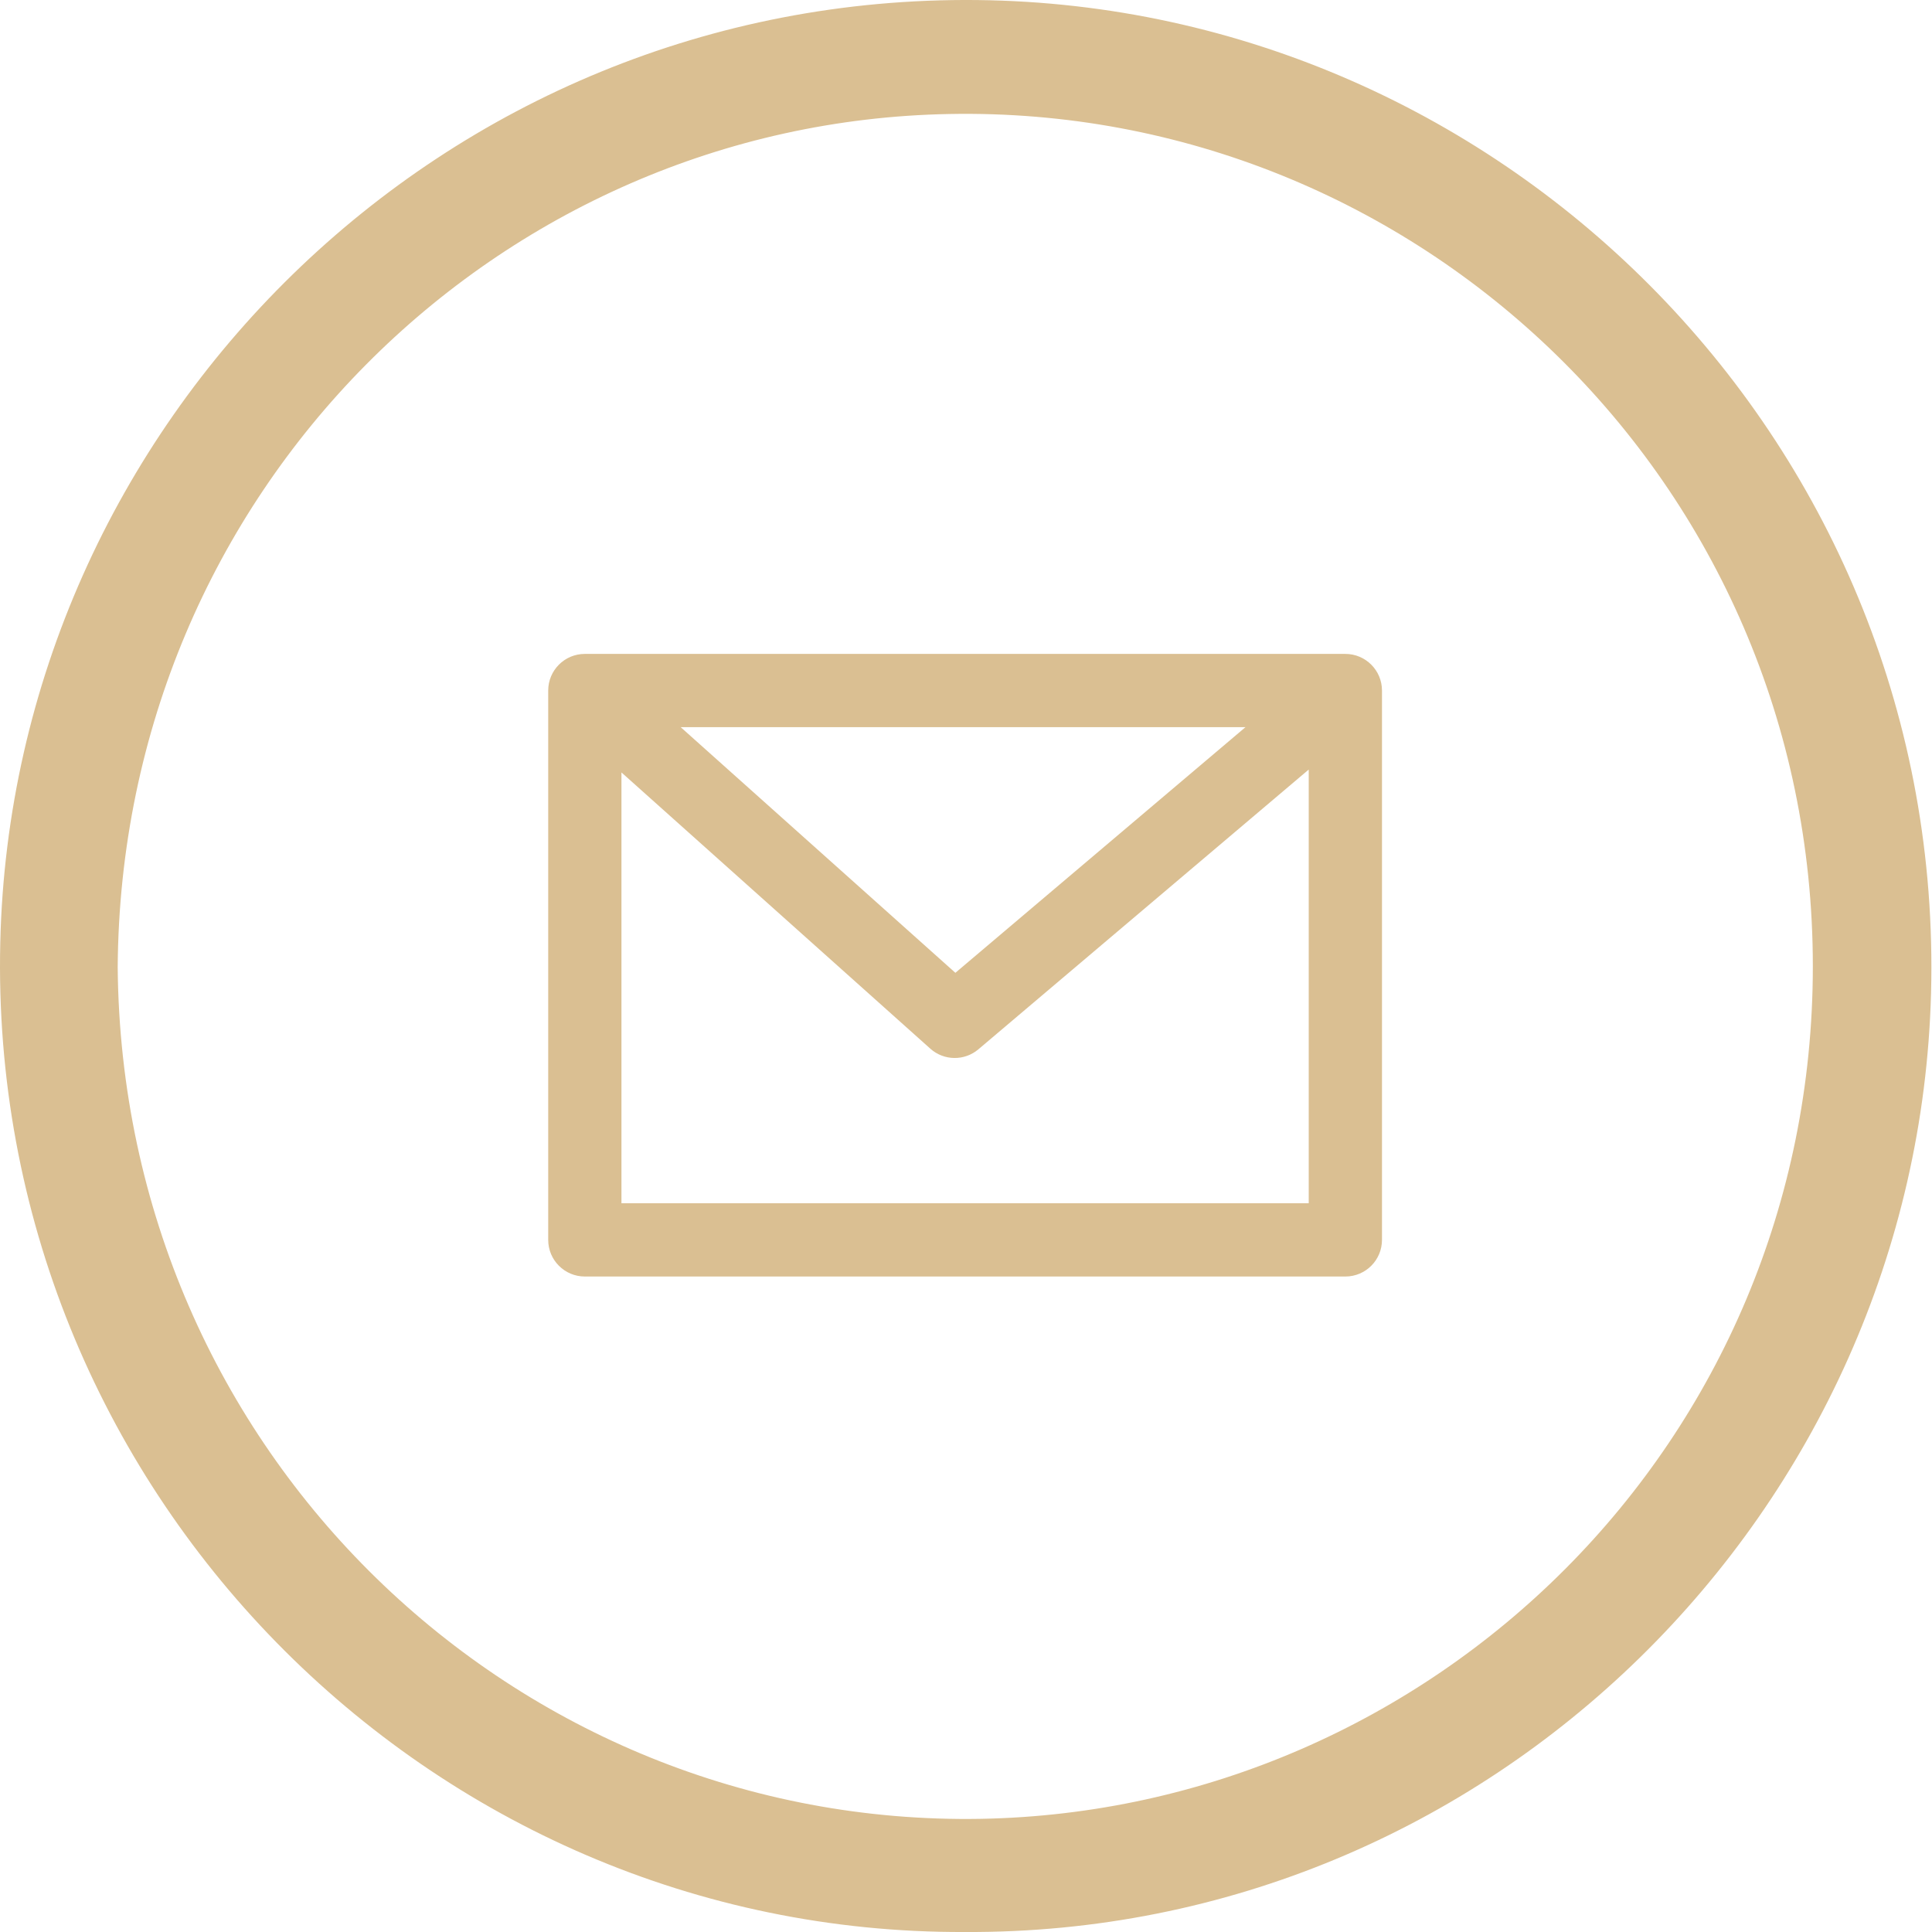 <?xml version="1.0" encoding="UTF-8"?> <svg xmlns="http://www.w3.org/2000/svg" width="112" height="112" viewBox="0 0 112 112" fill="none"> <path d="M55.935 112C24.841 112.135 -0.726 86.253 0.016 54.642C0.712 24.537 25.65 -0.334 56.654 0.003C87.366 0.34 112.776 25.907 111.945 57.563C111.158 87.534 86.423 112.157 55.935 112ZM6.823 56.08C7.07 84.231 29.896 105.911 56.856 105.44C82.963 104.968 105.092 83.692 105.092 56.013C105.092 27.862 82.087 6.092 55.037 6.609C28.93 7.08 7.003 28.424 6.823 56.08Z" fill="#DABF92"></path> <path d="M77.991 37.908H33.903C32.73 37.908 31.78 38.859 31.78 40.032V71.877C31.78 73.05 32.73 74.001 33.903 74.001H77.992C79.165 74.001 80.115 73.05 80.115 71.877V40.032C80.115 38.859 79.164 37.908 77.991 37.908ZM72.2 42.155L55.384 56.395L39.461 42.155H72.2ZM75.868 69.754H36.026V44.779L53.931 60.792C54.72 61.499 55.91 61.514 56.718 60.83L75.868 44.612V69.754H75.868Z" fill="#DABF92"></path> </svg> 
